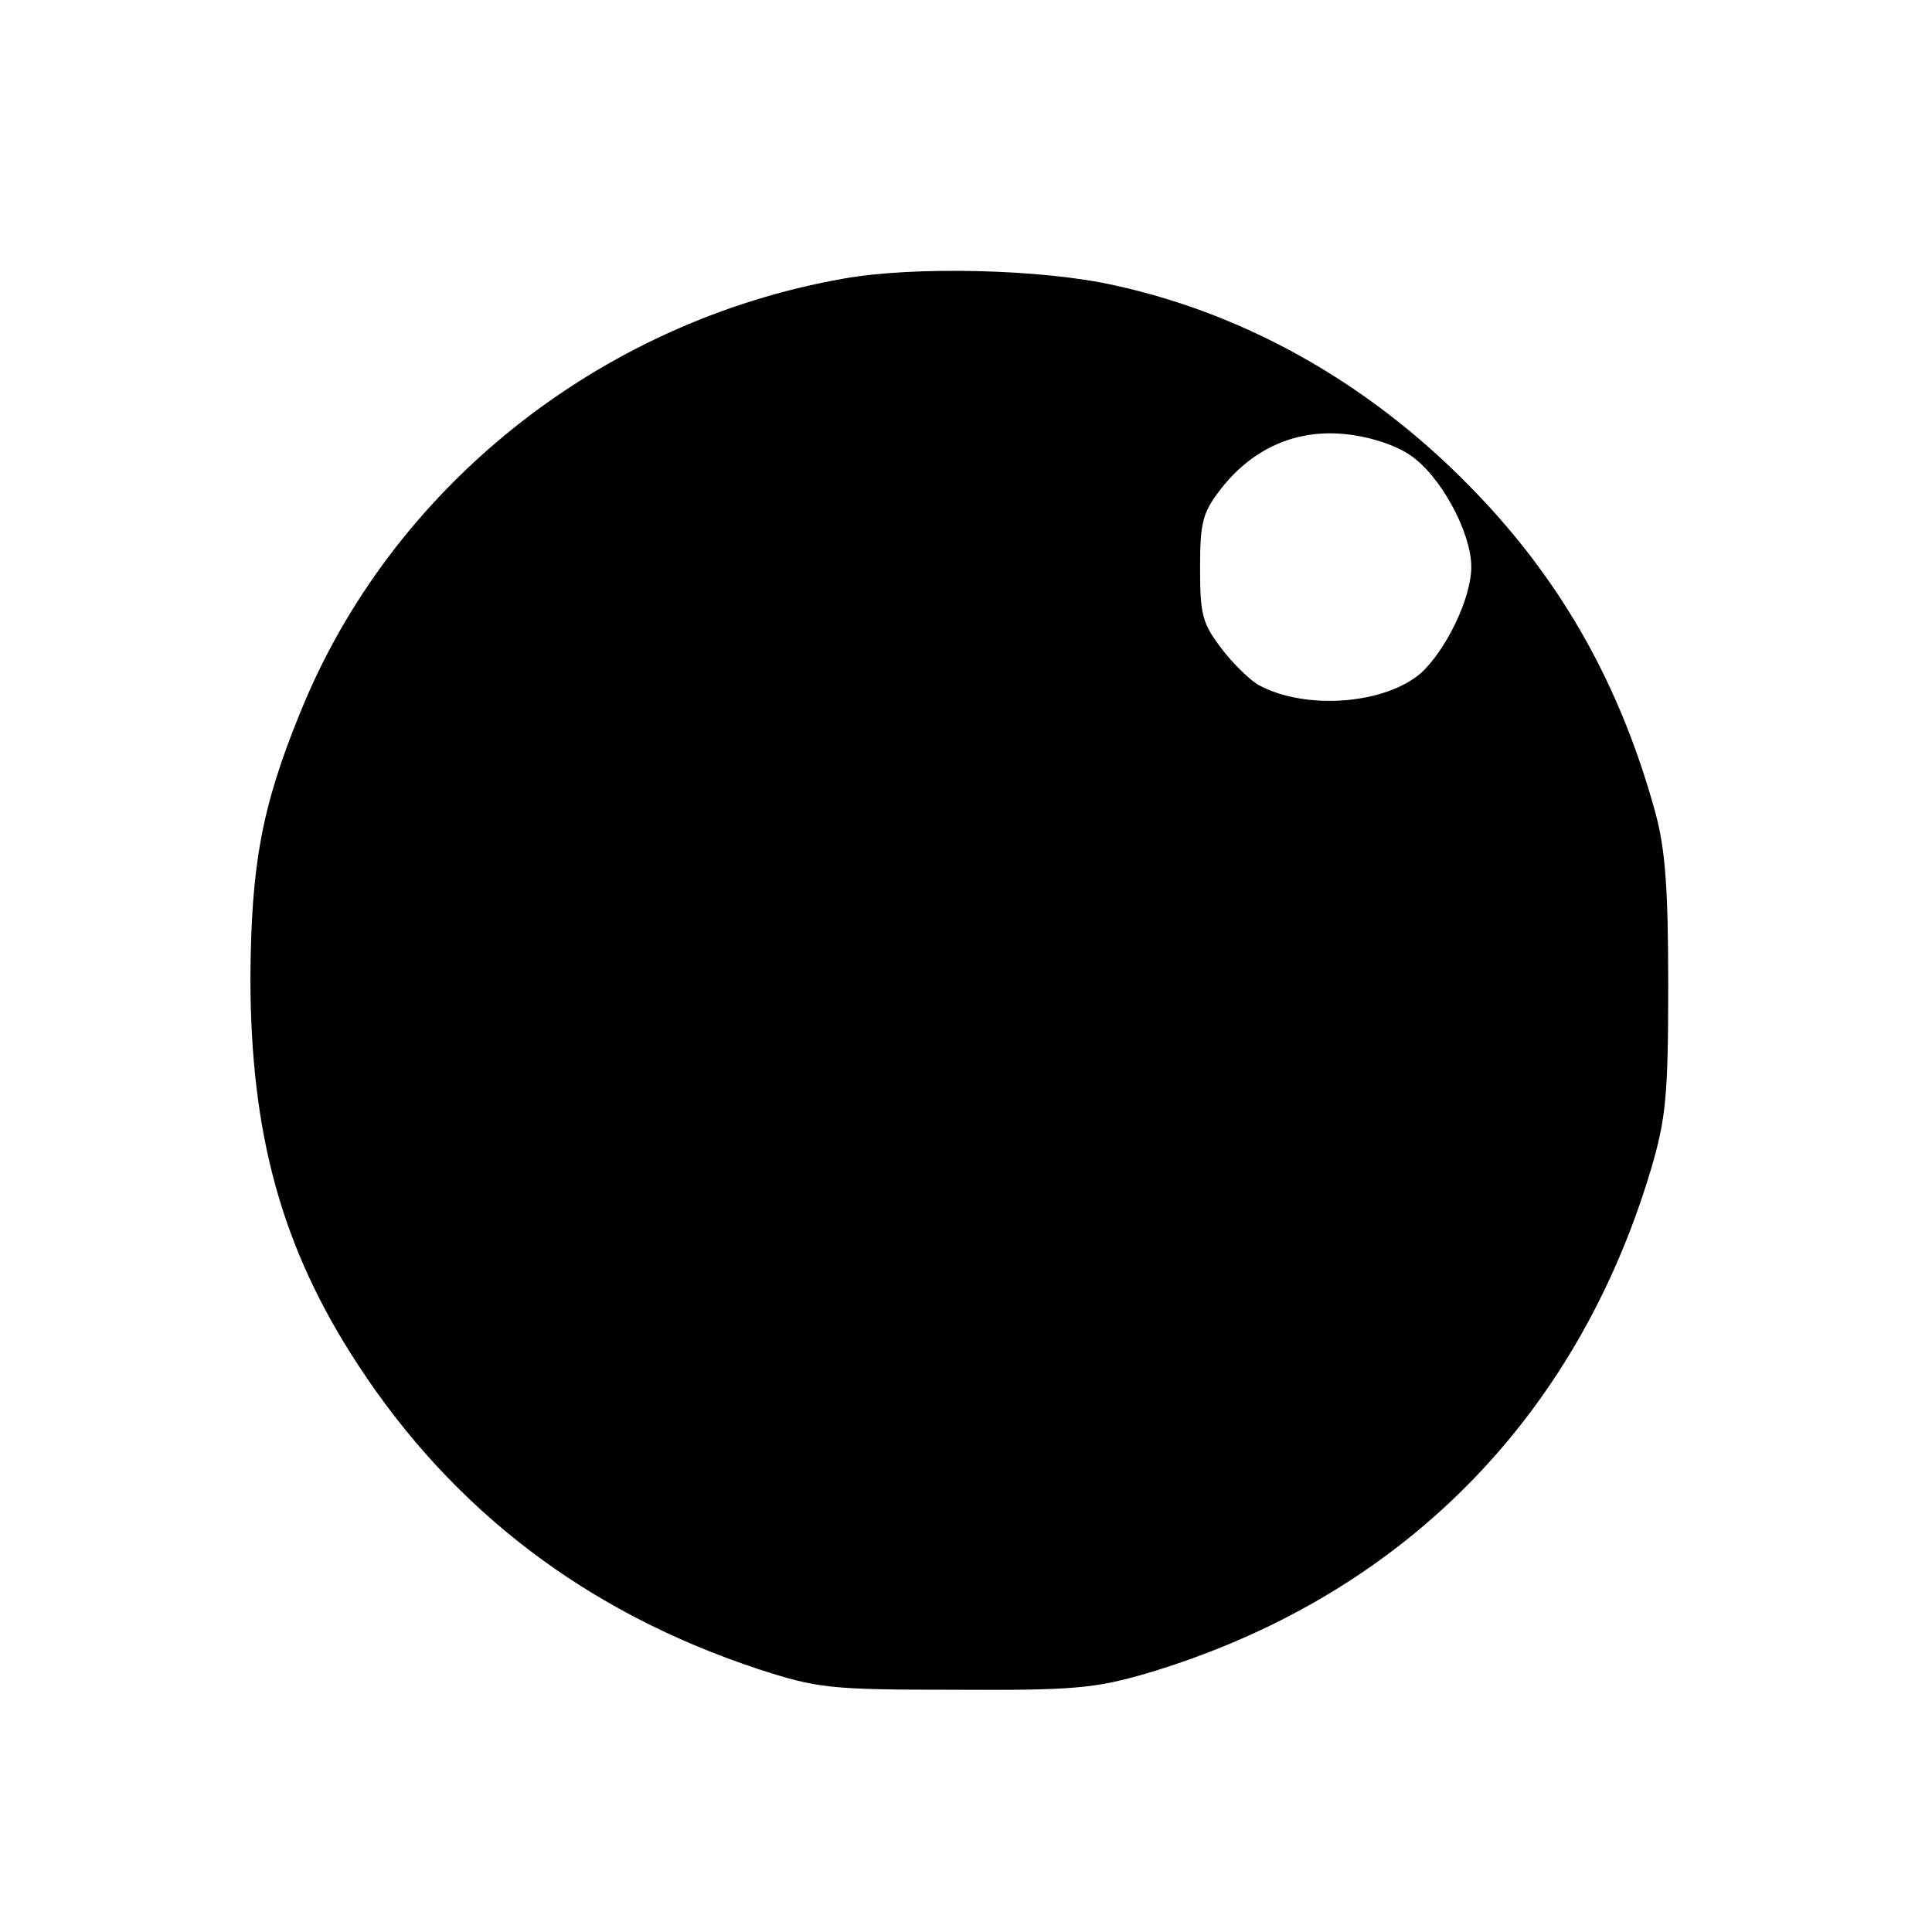 <?xml version="1.0" standalone="no"?>
<!DOCTYPE svg PUBLIC "-//W3C//DTD SVG 20010904//EN"
 "http://www.w3.org/TR/2001/REC-SVG-20010904/DTD/svg10.dtd">
<svg version="1.0" xmlns="http://www.w3.org/2000/svg"
 width="260pt" height="260pt" viewBox="0 0 260 260"
 preserveAspectRatio="xMidYMid meet">
<g transform="translate(0,260) scale(0.1,-0.1)"
fill="#000000" stroke="none">
<path d="M1135 2225 c-329 -58 -609 -282 -731 -584 -52 -127 -66 -206 -67
-356 0 -211 42 -365 145 -522 128 -196 308 -333 538 -409 80 -26 96 -28 265
-28 160 -1 189 2 258 22 339 101 578 340 679 679 20 68 23 99 23 248 0 131 -4
184 -18 234 -46 166 -122 303 -236 423 -138 146 -308 244 -491 284 -97 22
-271 26 -365 9z m762 -237 c41 -27 83 -104 83 -151 0 -42 -34 -112 -68 -143
-49 -42 -155 -50 -218 -16 -11 6 -34 28 -50 49 -26 34 -29 46 -29 108 0 61 3
75 28 107 42 54 100 80 165 74 33 -3 68 -14 89 -28z"/>
</g>
</svg>
